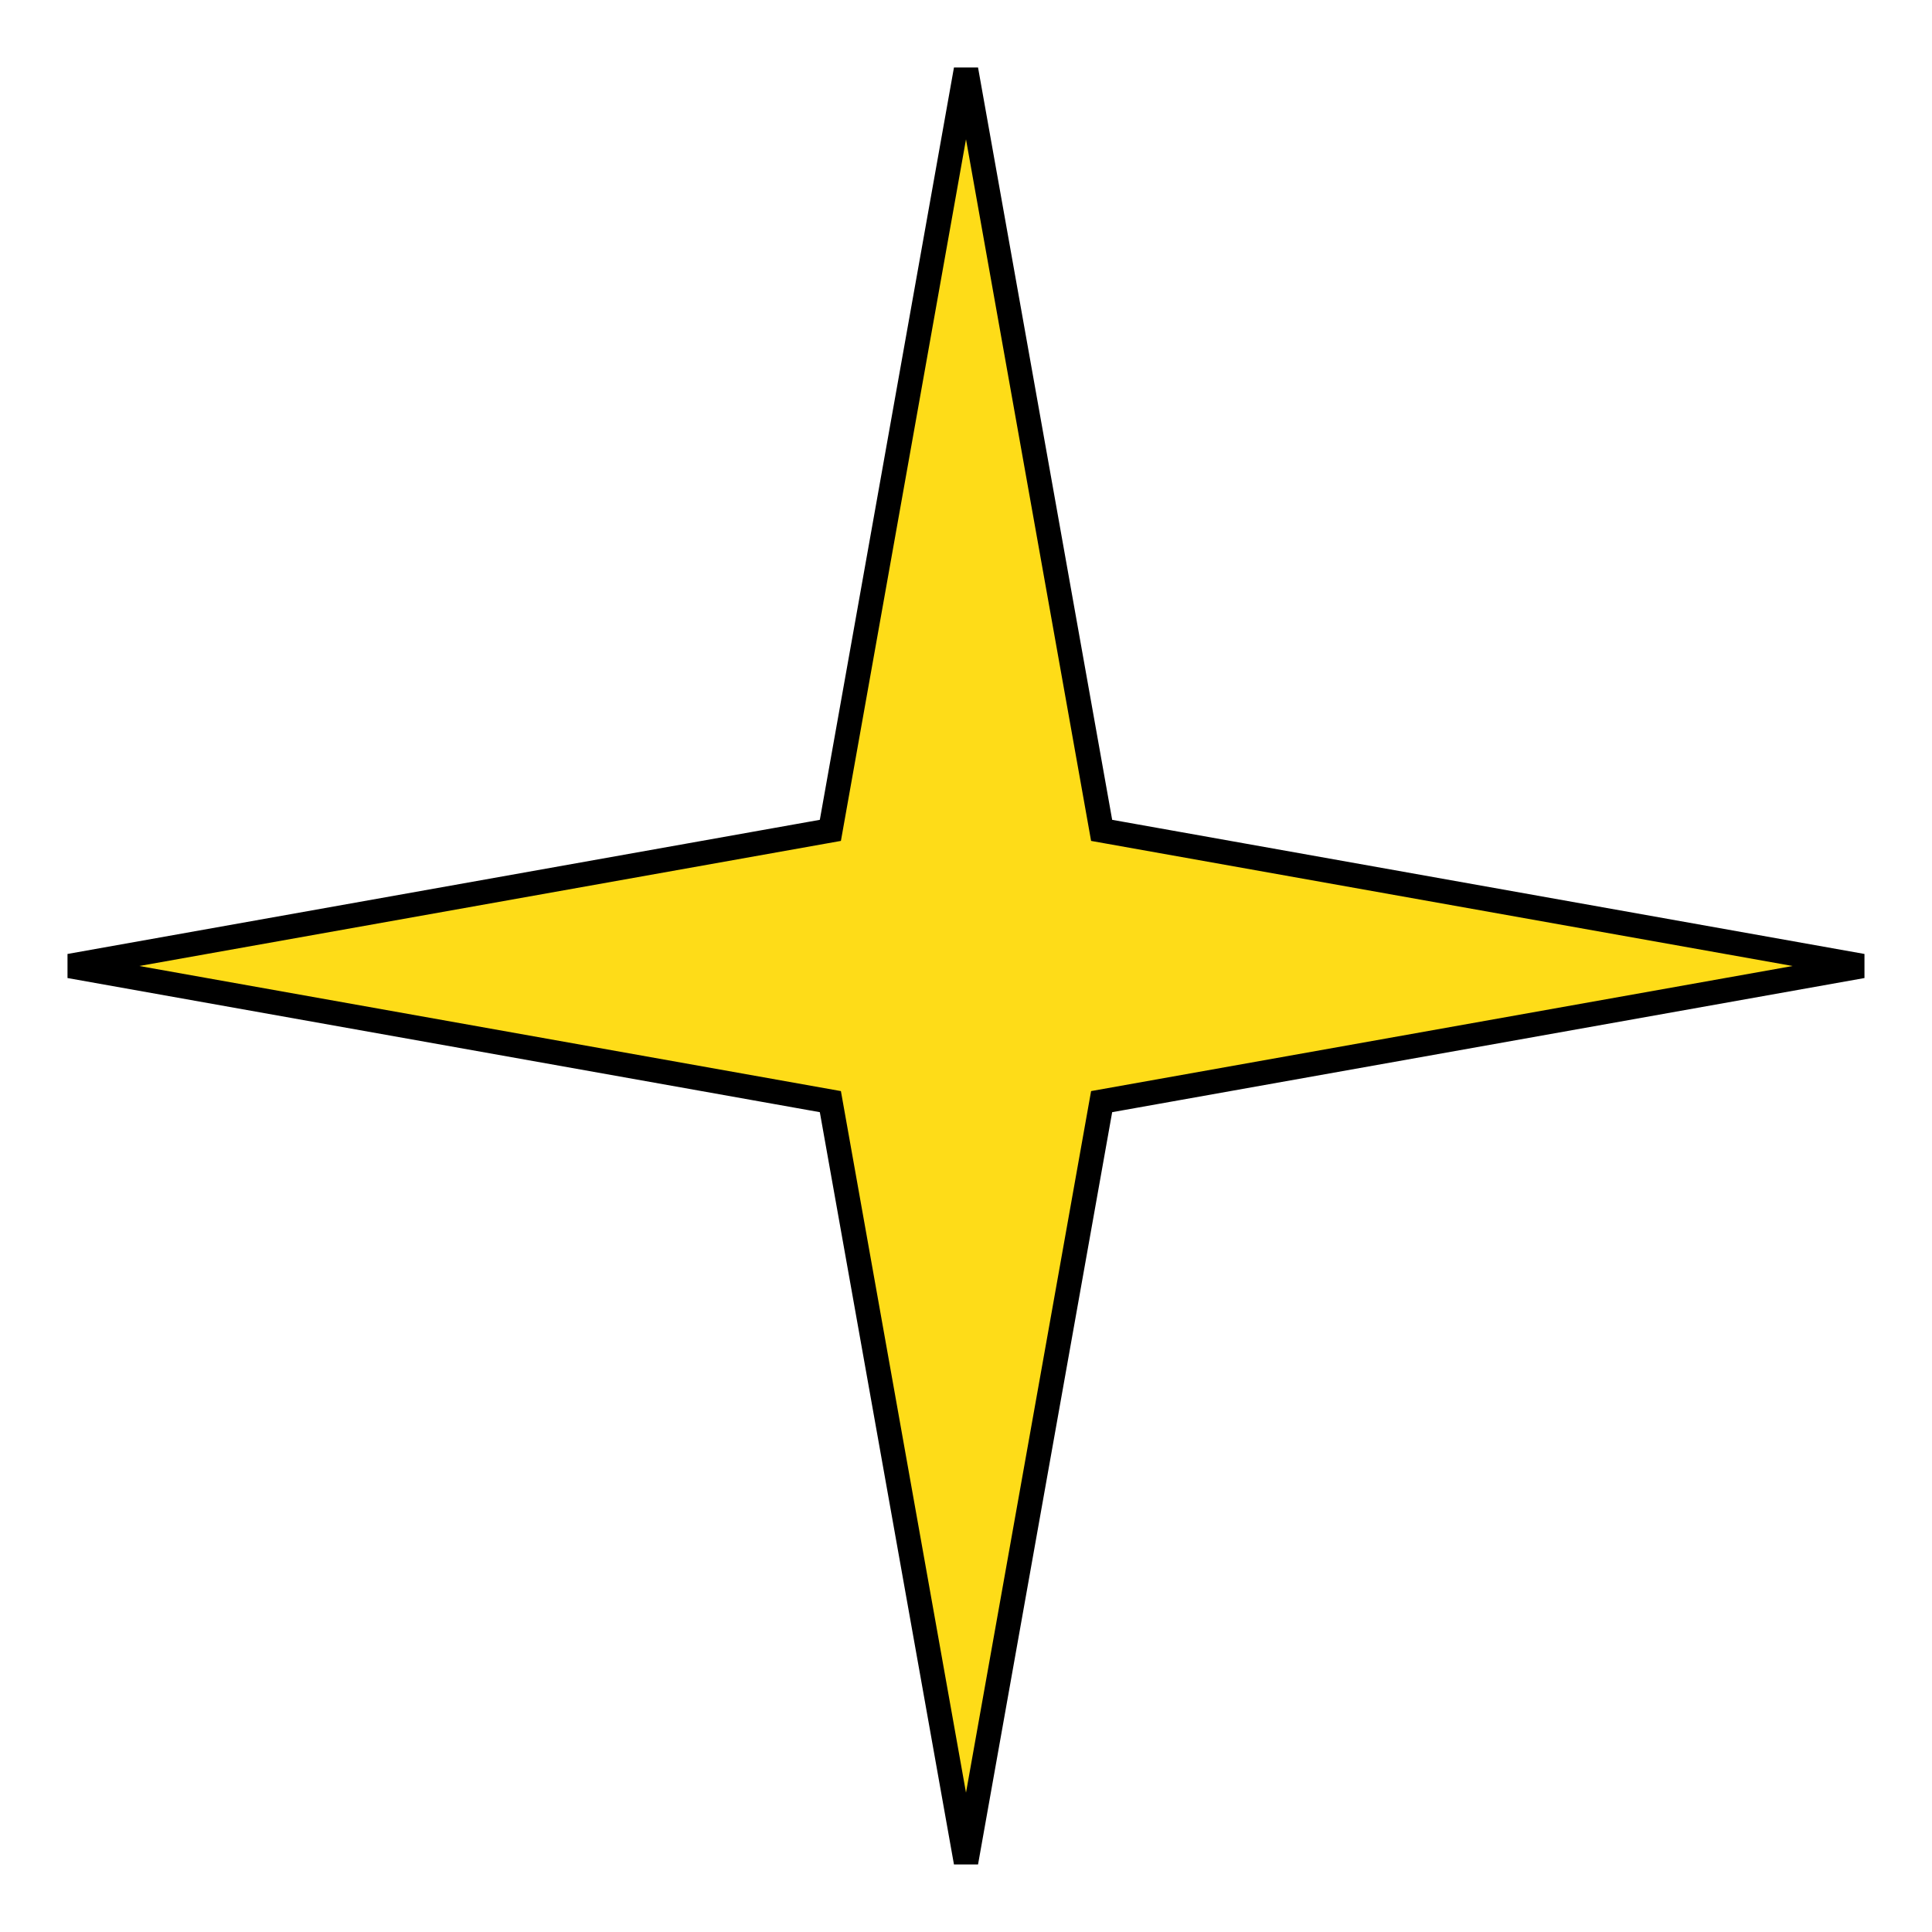 <?xml version="1.0" encoding="UTF-8"?> <svg xmlns="http://www.w3.org/2000/svg" width="79" height="79" viewBox="0 0 79 79" fill="none"> <path d="M44.985 33.611L45.046 33.954L45.389 34.015L76.151 39.5L45.389 44.985L45.046 45.046L44.985 45.389L39.5 76.151L34.015 45.389L33.954 45.046L33.611 44.985L2.848 39.5L33.611 34.015L33.954 33.954L34.015 33.611L39.5 2.848L44.985 33.611Z" fill="#FEDC18" stroke="black"></path> </svg> 